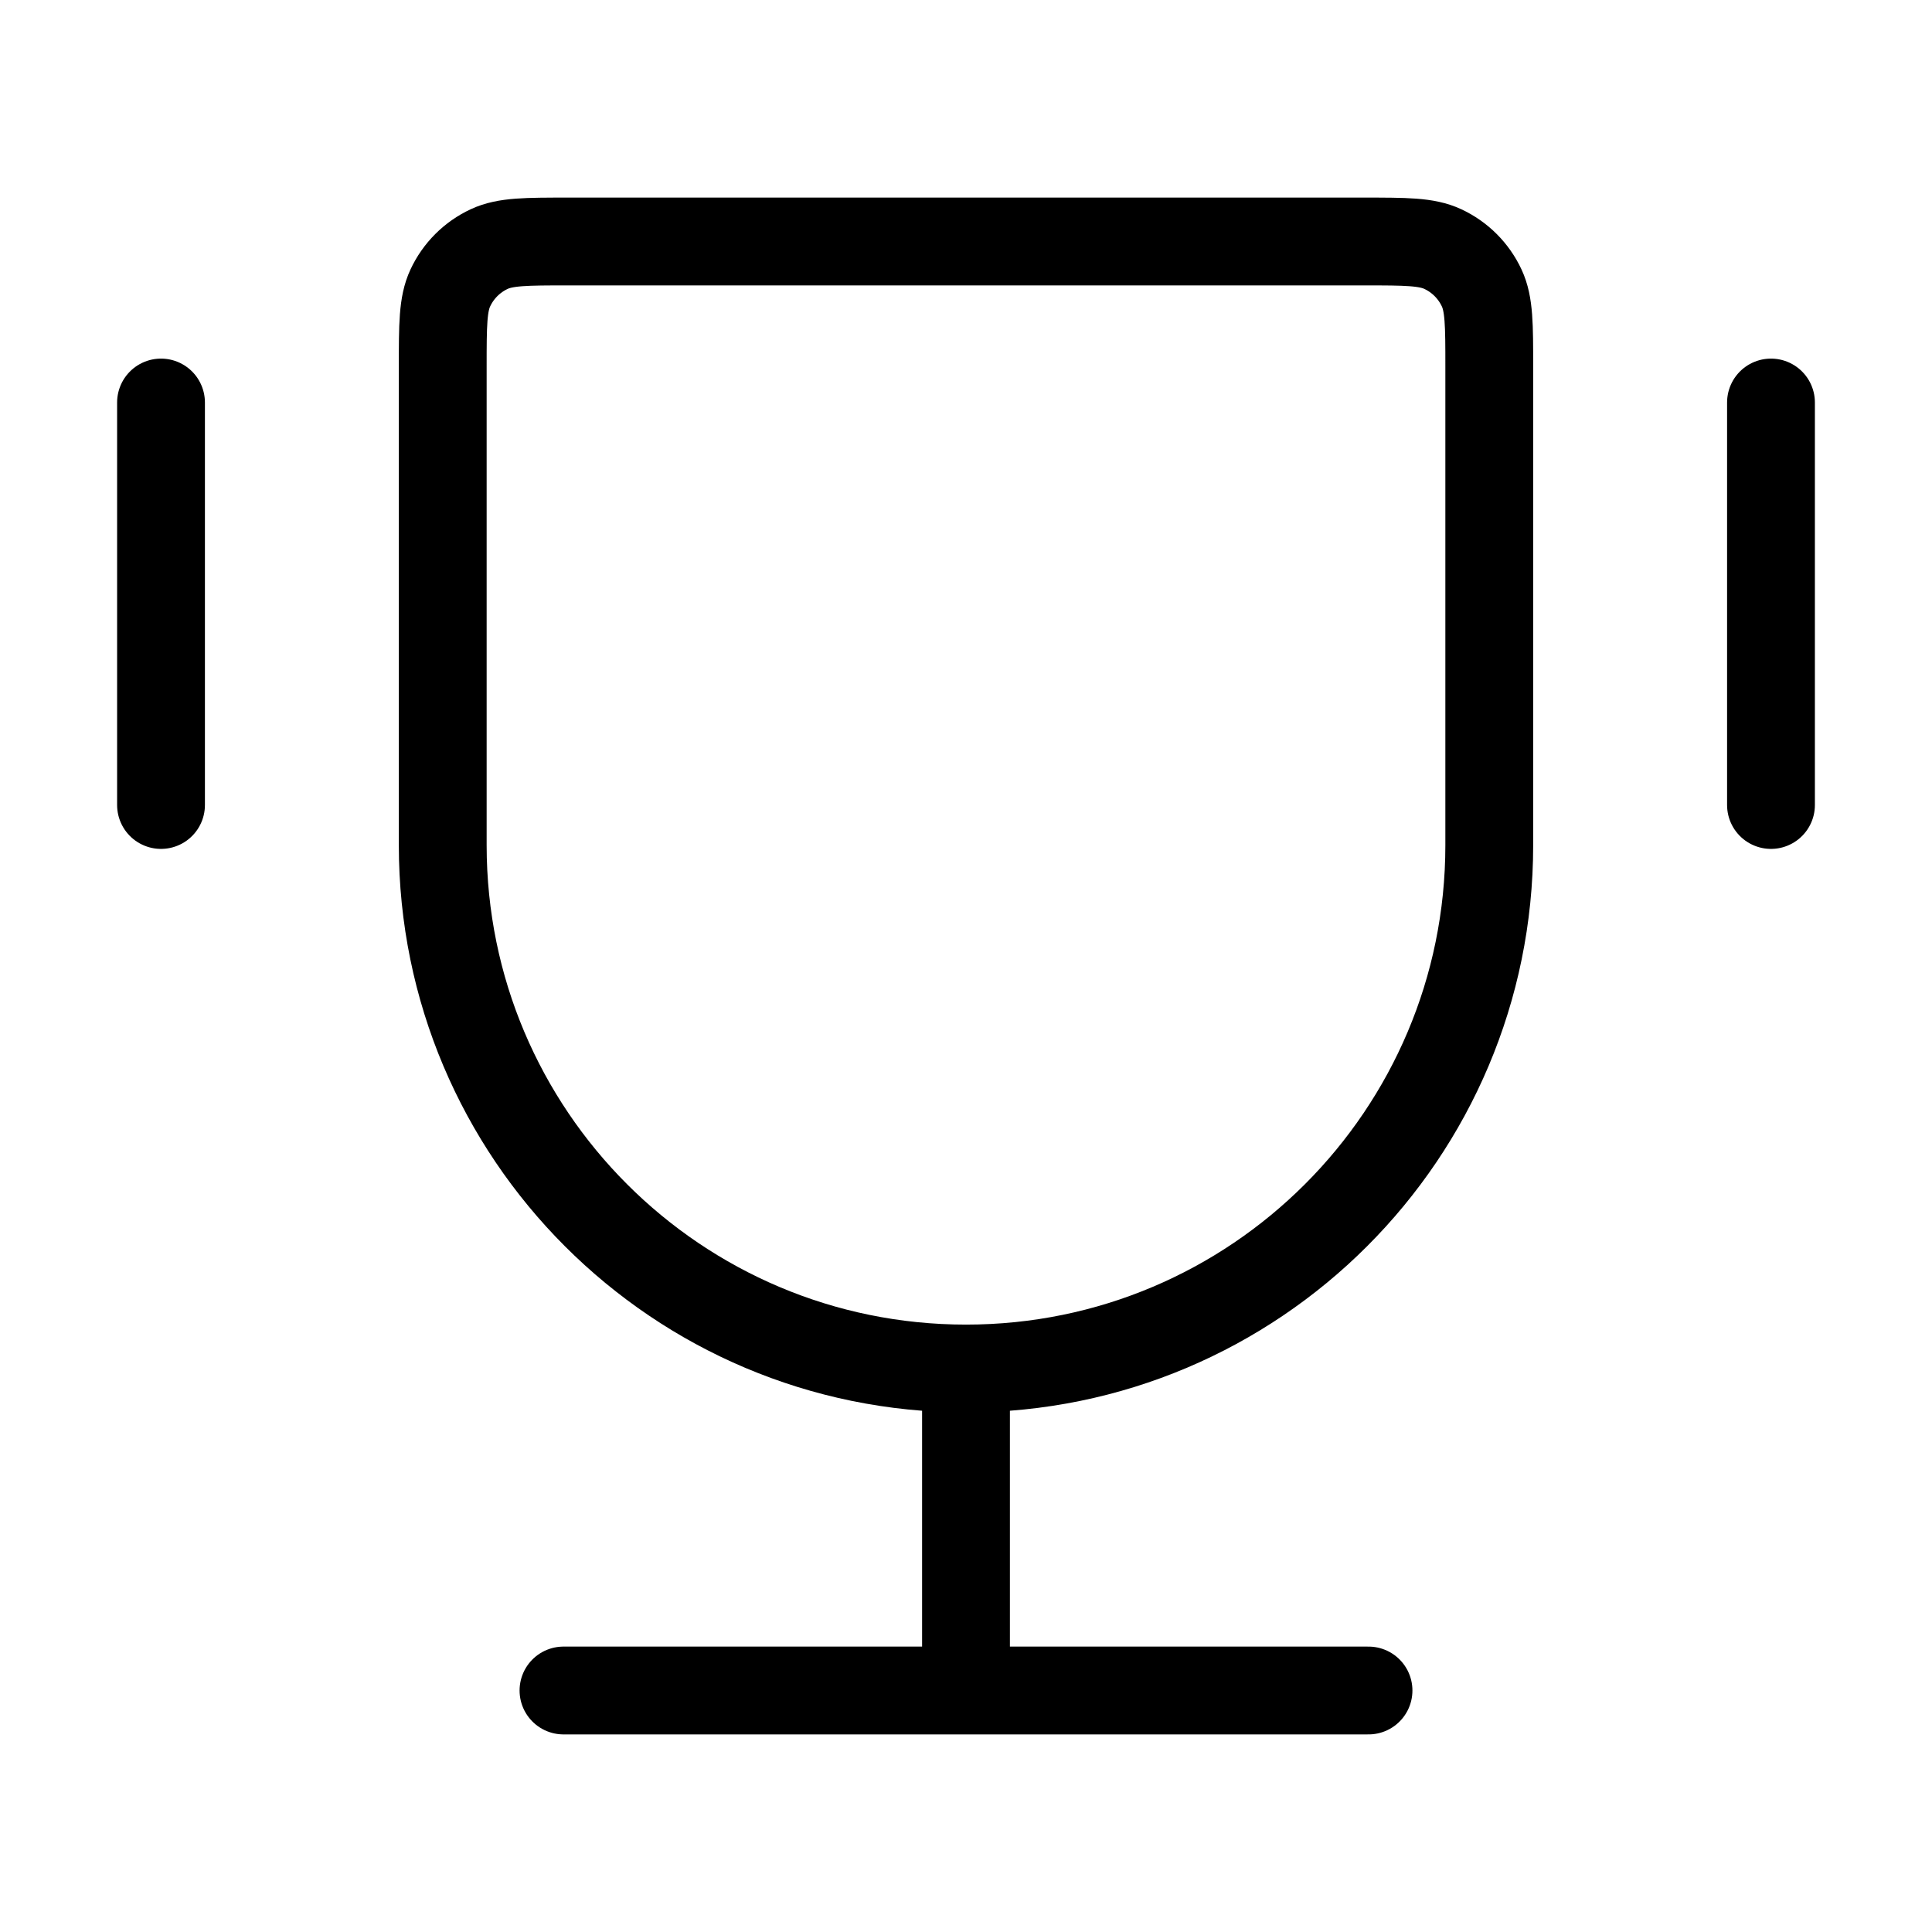 <svg width="44" height="44" viewBox="0 0 44 44" fill="none" xmlns="http://www.w3.org/2000/svg">
<path d="M22 31.167C15.419 31.167 10.083 25.831 10.083 19.25V8.352C10.083 7.402 10.083 6.927 10.255 6.559C10.437 6.168 10.751 5.854 11.142 5.672C11.51 5.5 11.985 5.5 12.935 5.5H31.065C32.015 5.5 32.49 5.5 32.858 5.672C33.249 5.854 33.563 6.168 33.745 6.559C33.917 6.927 33.917 7.402 33.917 8.352V19.25C33.917 25.831 28.581 31.167 22 31.167ZM22 31.167V38.5M31.167 38.5H12.833M40.333 9.167V18.333M3.667 9.167V18.333" stroke="black" stroke-width="2" stroke-linecap="round" stroke-linejoin="round"/>
</svg>
